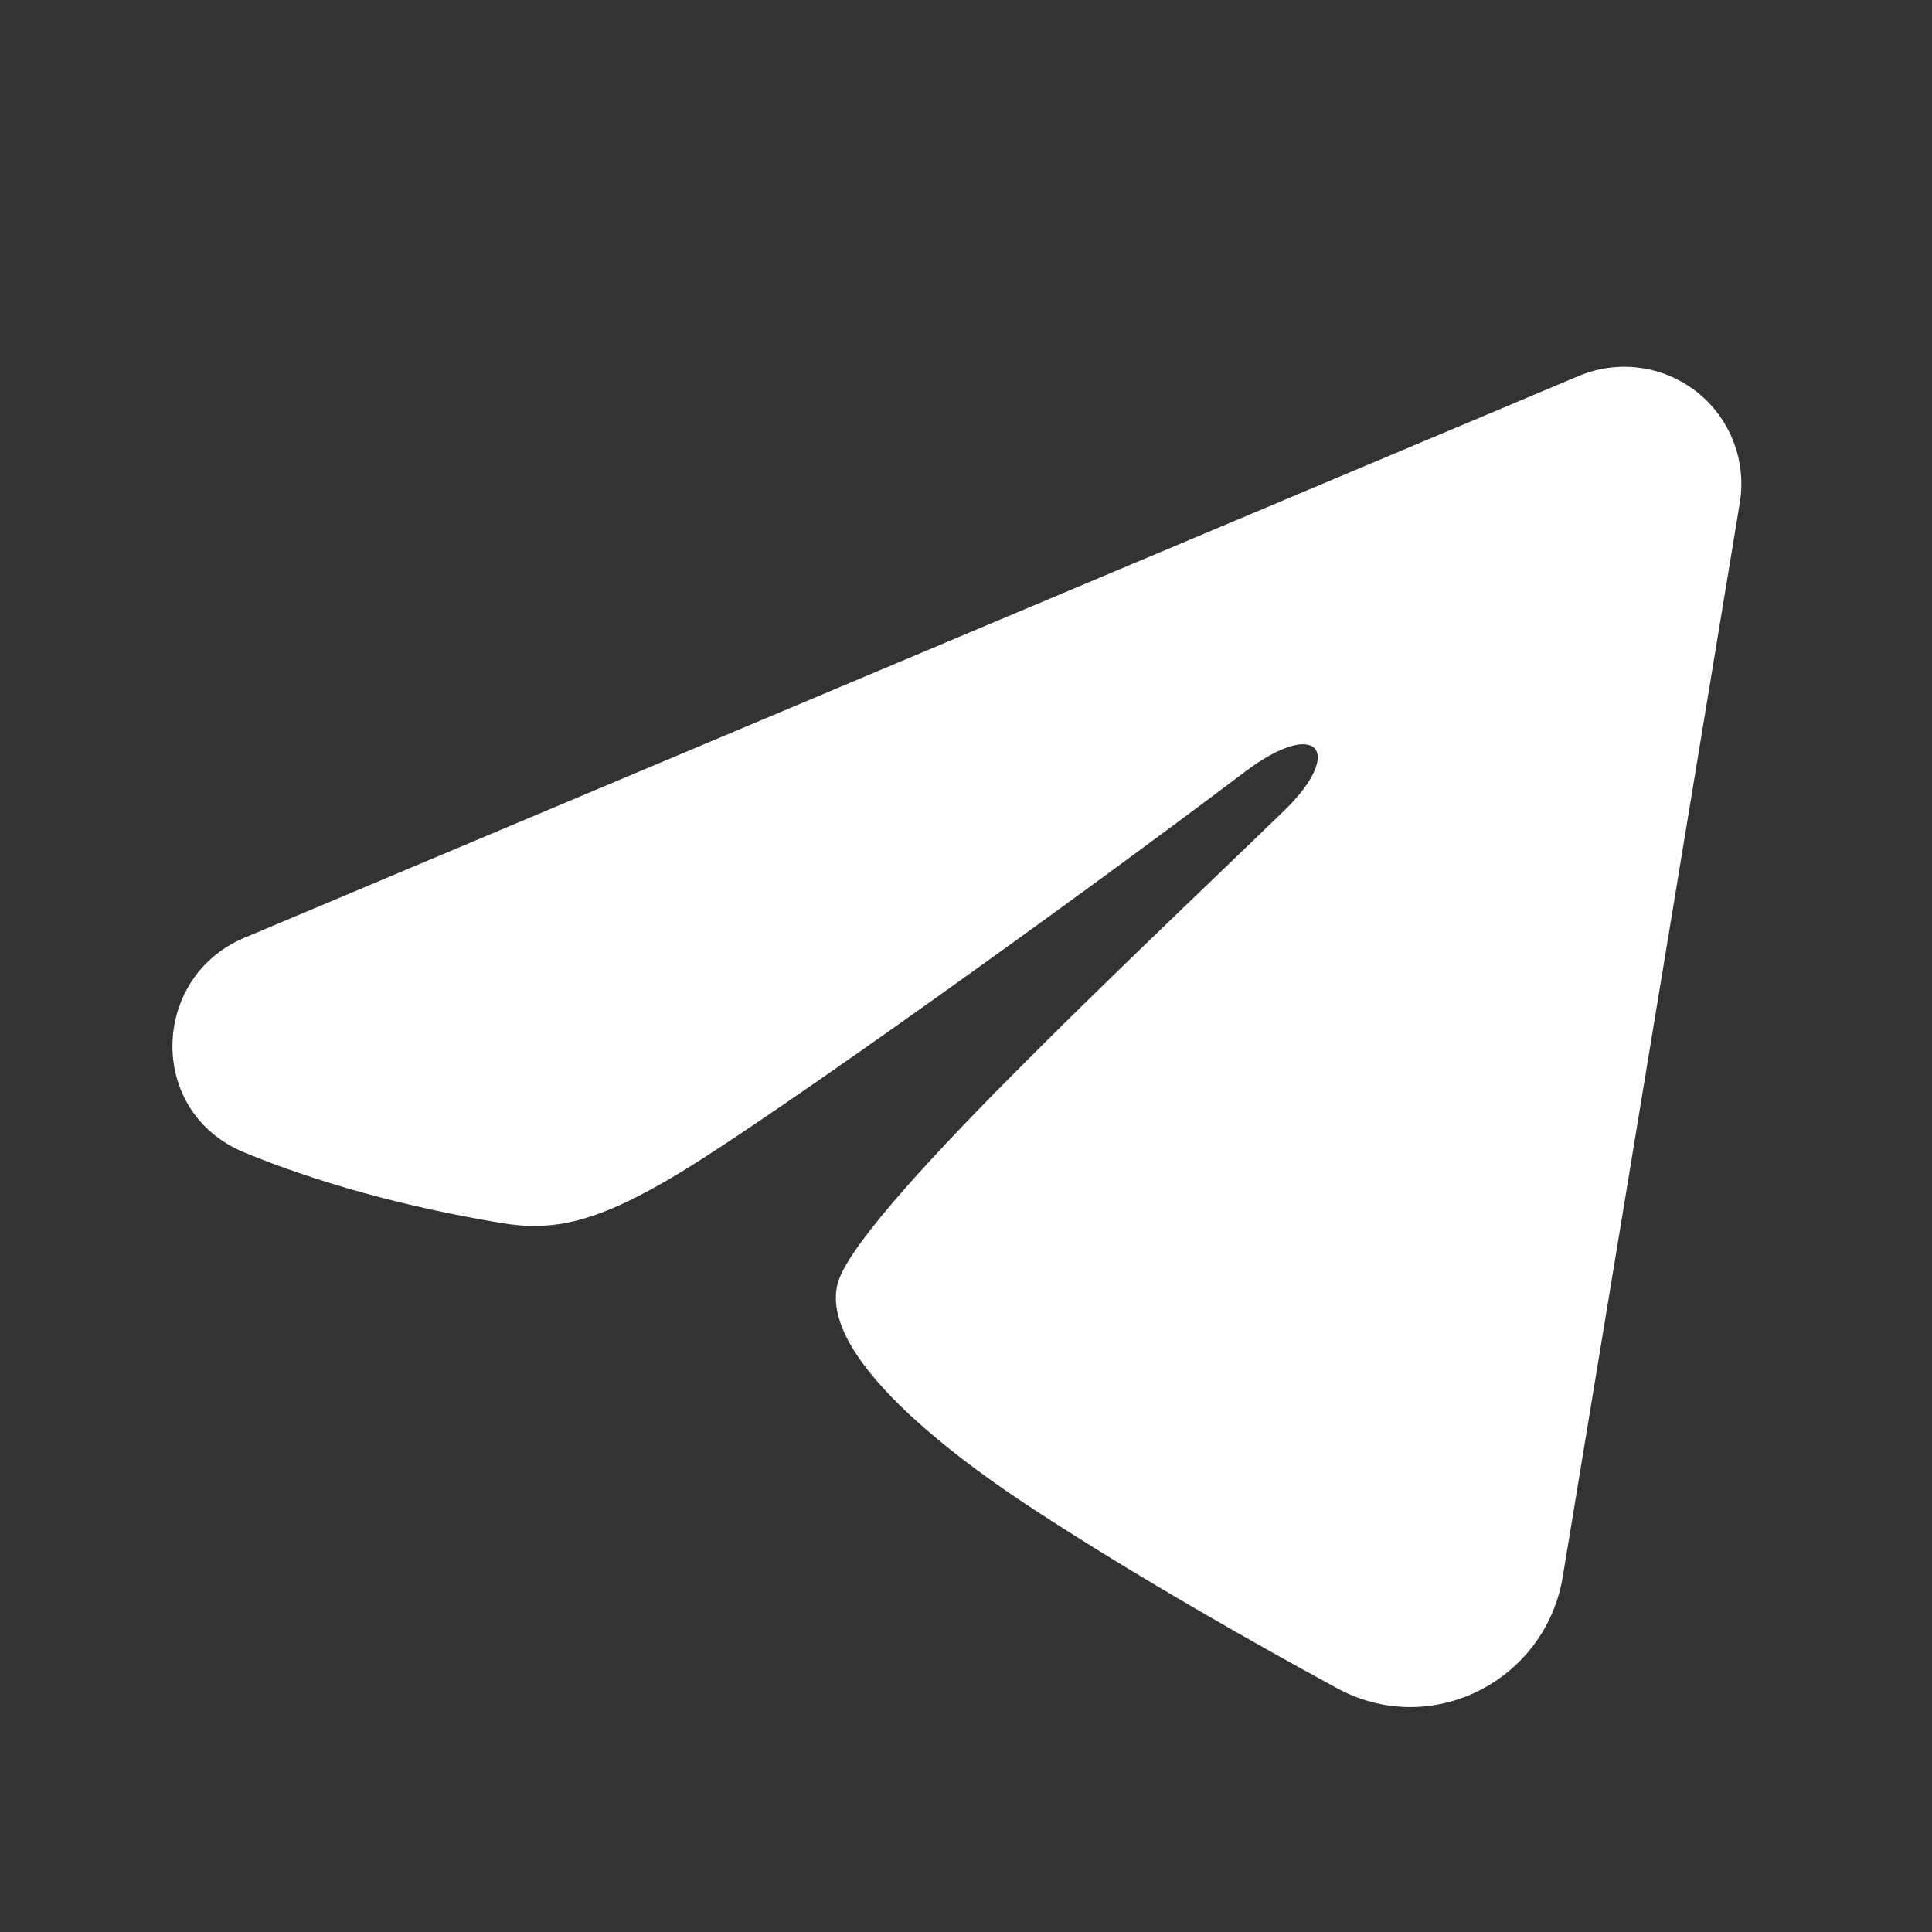 <?xml version="1.0" encoding="UTF-8"?> <svg xmlns="http://www.w3.org/2000/svg" width="33" height="33" viewBox="0 0 33 33" fill="none"><rect x="0" y="0" width="33" height="33" fill="#333333" stroke="none"/><path fill-rule="evenodd" clip-rule="evenodd" d="M26.968 6.421C27.297 6.283 27.658 6.235 28.012 6.283C28.366 6.331 28.701 6.473 28.982 6.694C29.263 6.916 29.479 7.208 29.608 7.541C29.738 7.875 29.775 8.237 29.717 8.589L26.693 26.932C26.4 28.701 24.459 29.716 22.836 28.835C21.479 28.097 19.462 26.961 17.649 25.776C16.742 25.183 13.965 23.283 14.306 21.931C14.6 20.775 19.267 16.431 21.933 13.848C22.98 12.833 22.503 12.248 21.267 13.181C18.197 15.499 13.269 19.023 11.64 20.015C10.203 20.889 9.453 21.039 8.557 20.889C6.923 20.617 5.407 20.196 4.169 19.683C2.497 18.989 2.579 16.691 4.168 16.021L26.968 6.421Z" fill="white"></path></svg> 